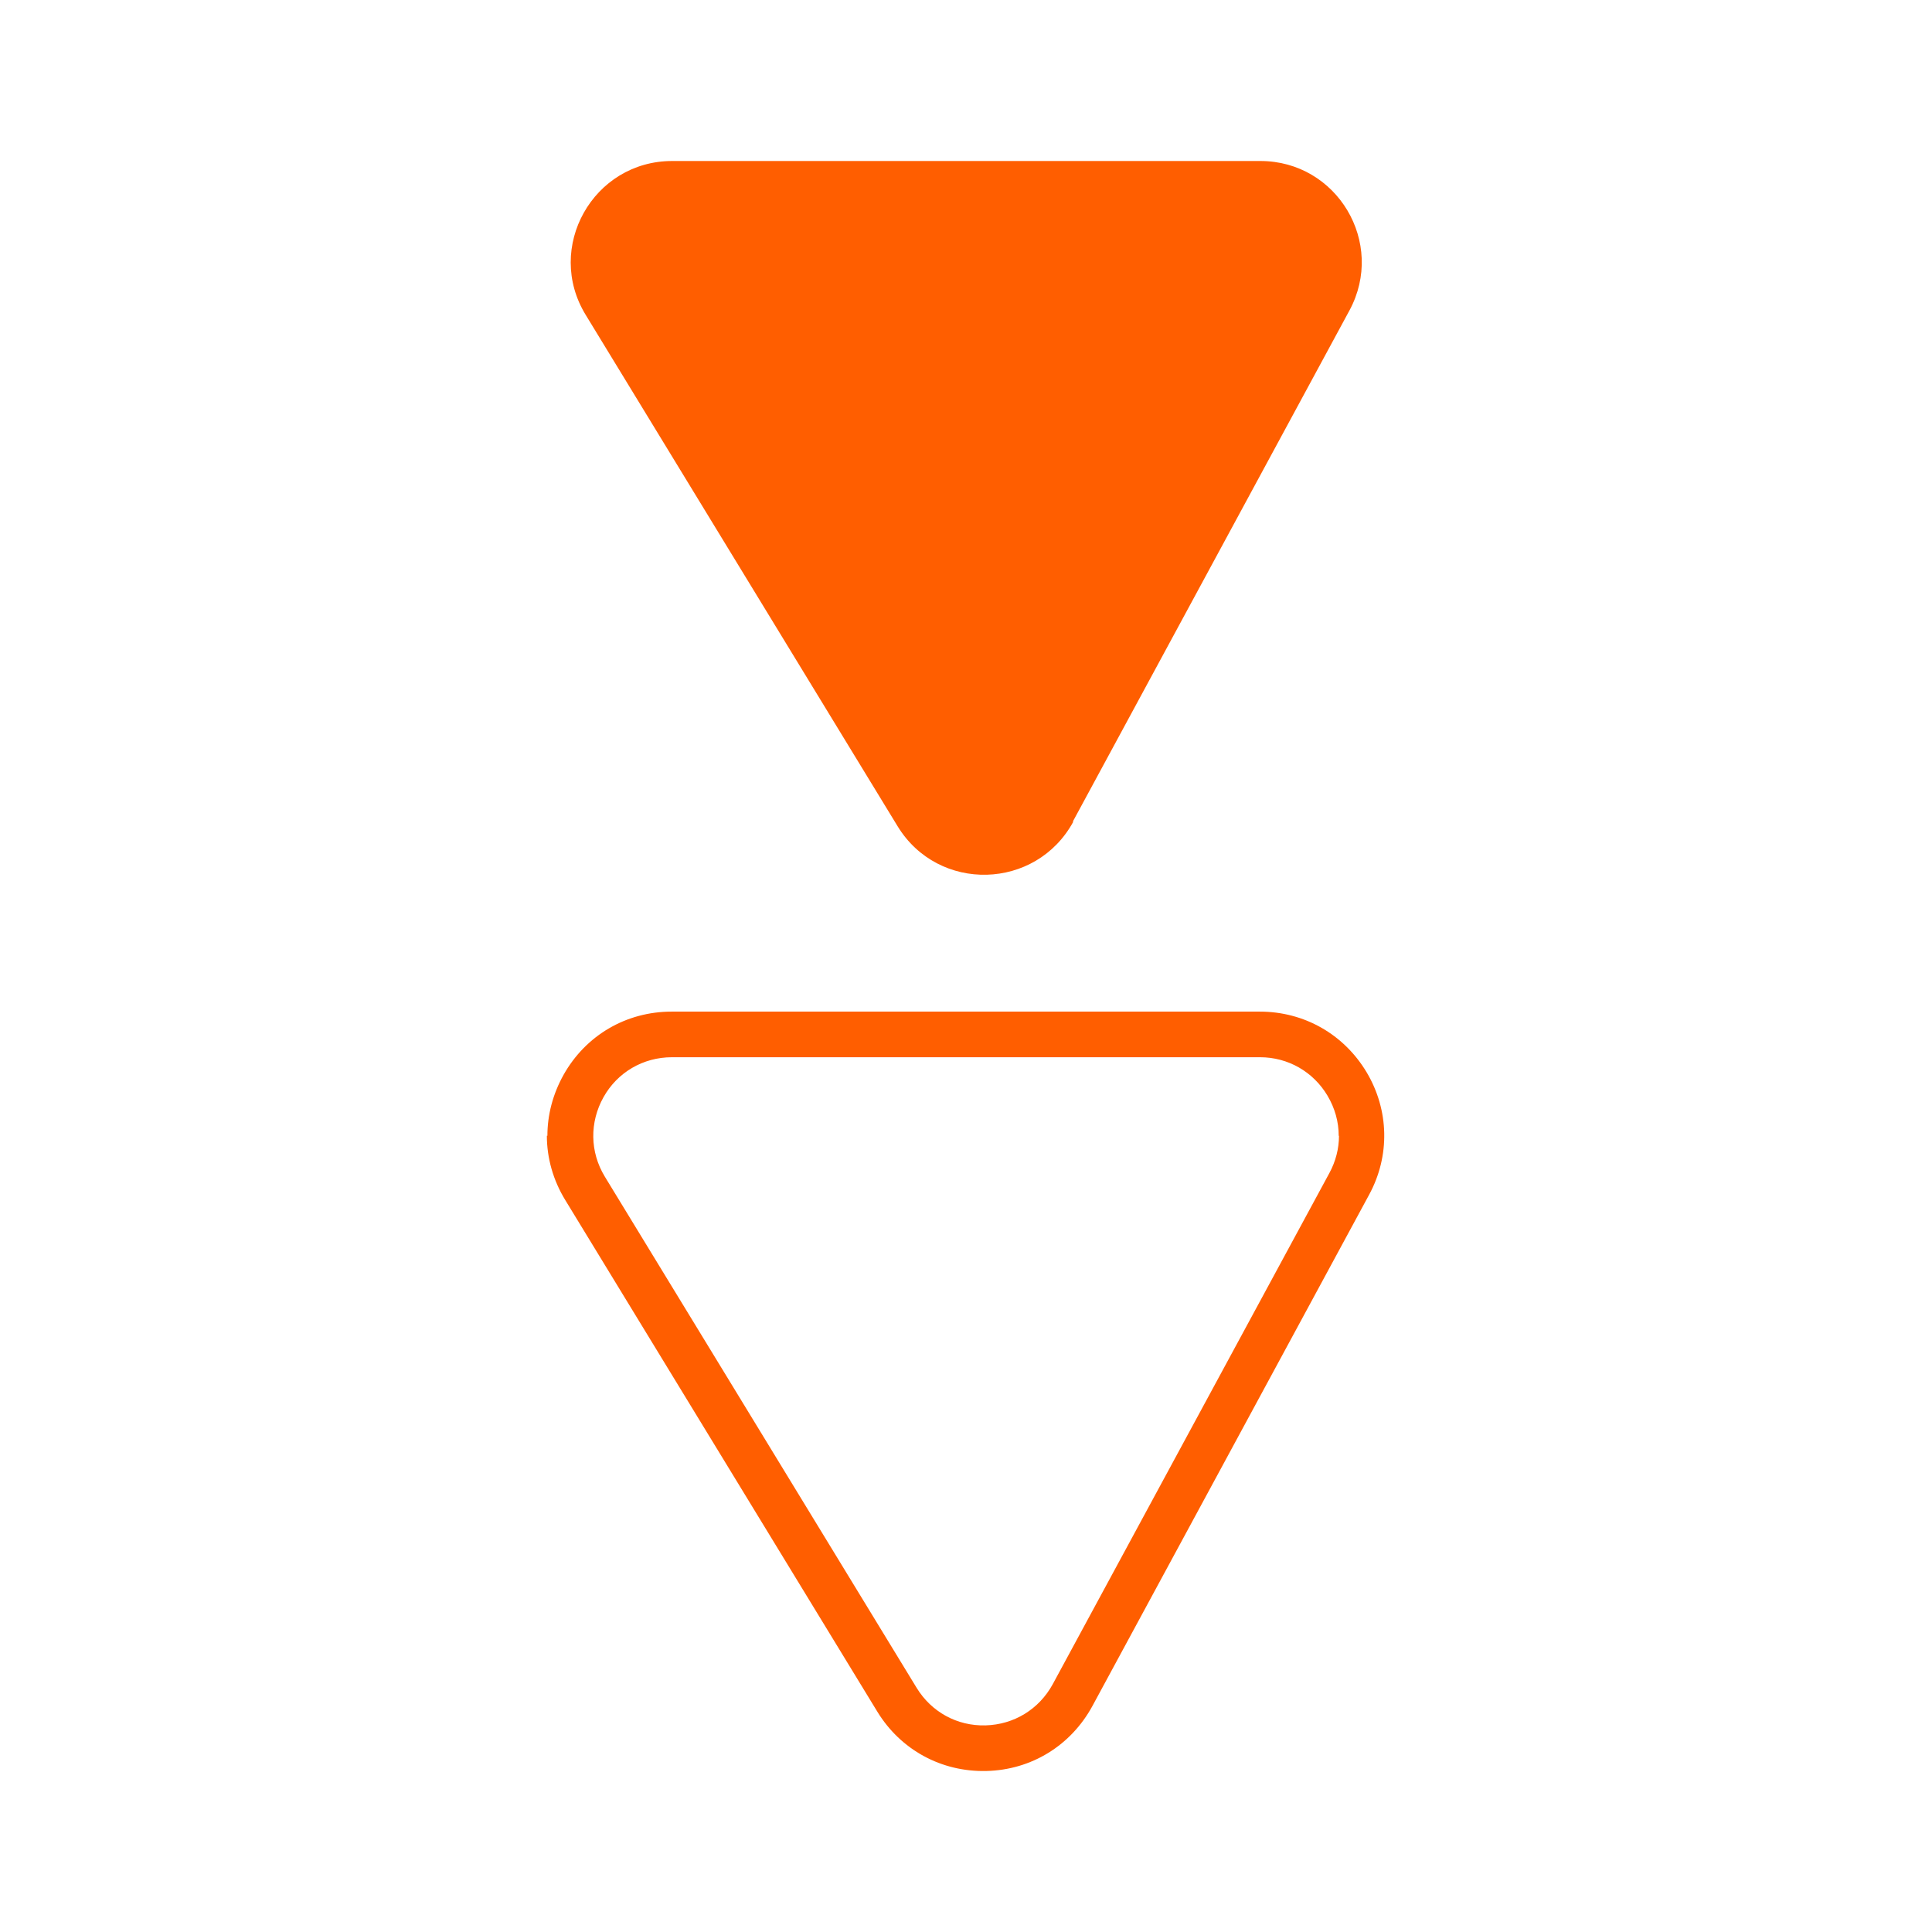<svg xmlns="http://www.w3.org/2000/svg" id="Capa_2" data-name="Capa 2" viewBox="0 0 72 72"><defs><style>      .cls-1 {        fill: none;      }      .cls-1, .cls-2 {        stroke-width: 0px;      }      .cls-2 {        fill: #ff5e00;      }    </style></defs><g id="Capa_1-2" data-name="Capa 1"><g><g><path class="cls-2" d="M20.4,42.33c0-.78.2-1.55.6-2.27.83-1.48,2.34-2.36,4.03-2.36h21.92c1.65,0,3.13.84,3.98,2.26.84,1.41.88,3.12.09,4.57l-10.31,19.05c-.8,1.47-2.27,2.38-3.95,2.42-1.68.04-3.2-.79-4.07-2.22l-11.62-19.05c-.46-.75-.69-1.58-.69-2.41ZM49.89,42.33c0-.52-.14-1.03-.42-1.5-.53-.89-1.47-1.43-2.51-1.43h-21.92c-1.07,0-2.03.56-2.55,1.49-.52.93-.51,2.04.05,2.96l11.62,19.05c.55.9,1.51,1.43,2.57,1.4,1.06-.03,1.99-.6,2.5-1.53l10.31-19.05c.24-.44.36-.92.36-1.39Z"></path><path class="cls-2" d="M39.98,30.62l10.31-19.05c1.36-2.52-.46-5.57-3.32-5.57h-21.92c-2.95,0-4.76,3.23-3.22,5.74l11.62,19.05c1.52,2.49,5.16,2.39,6.55-.17Z"></path></g><rect class="cls-1" width="72" height="72"></rect></g></g></svg>